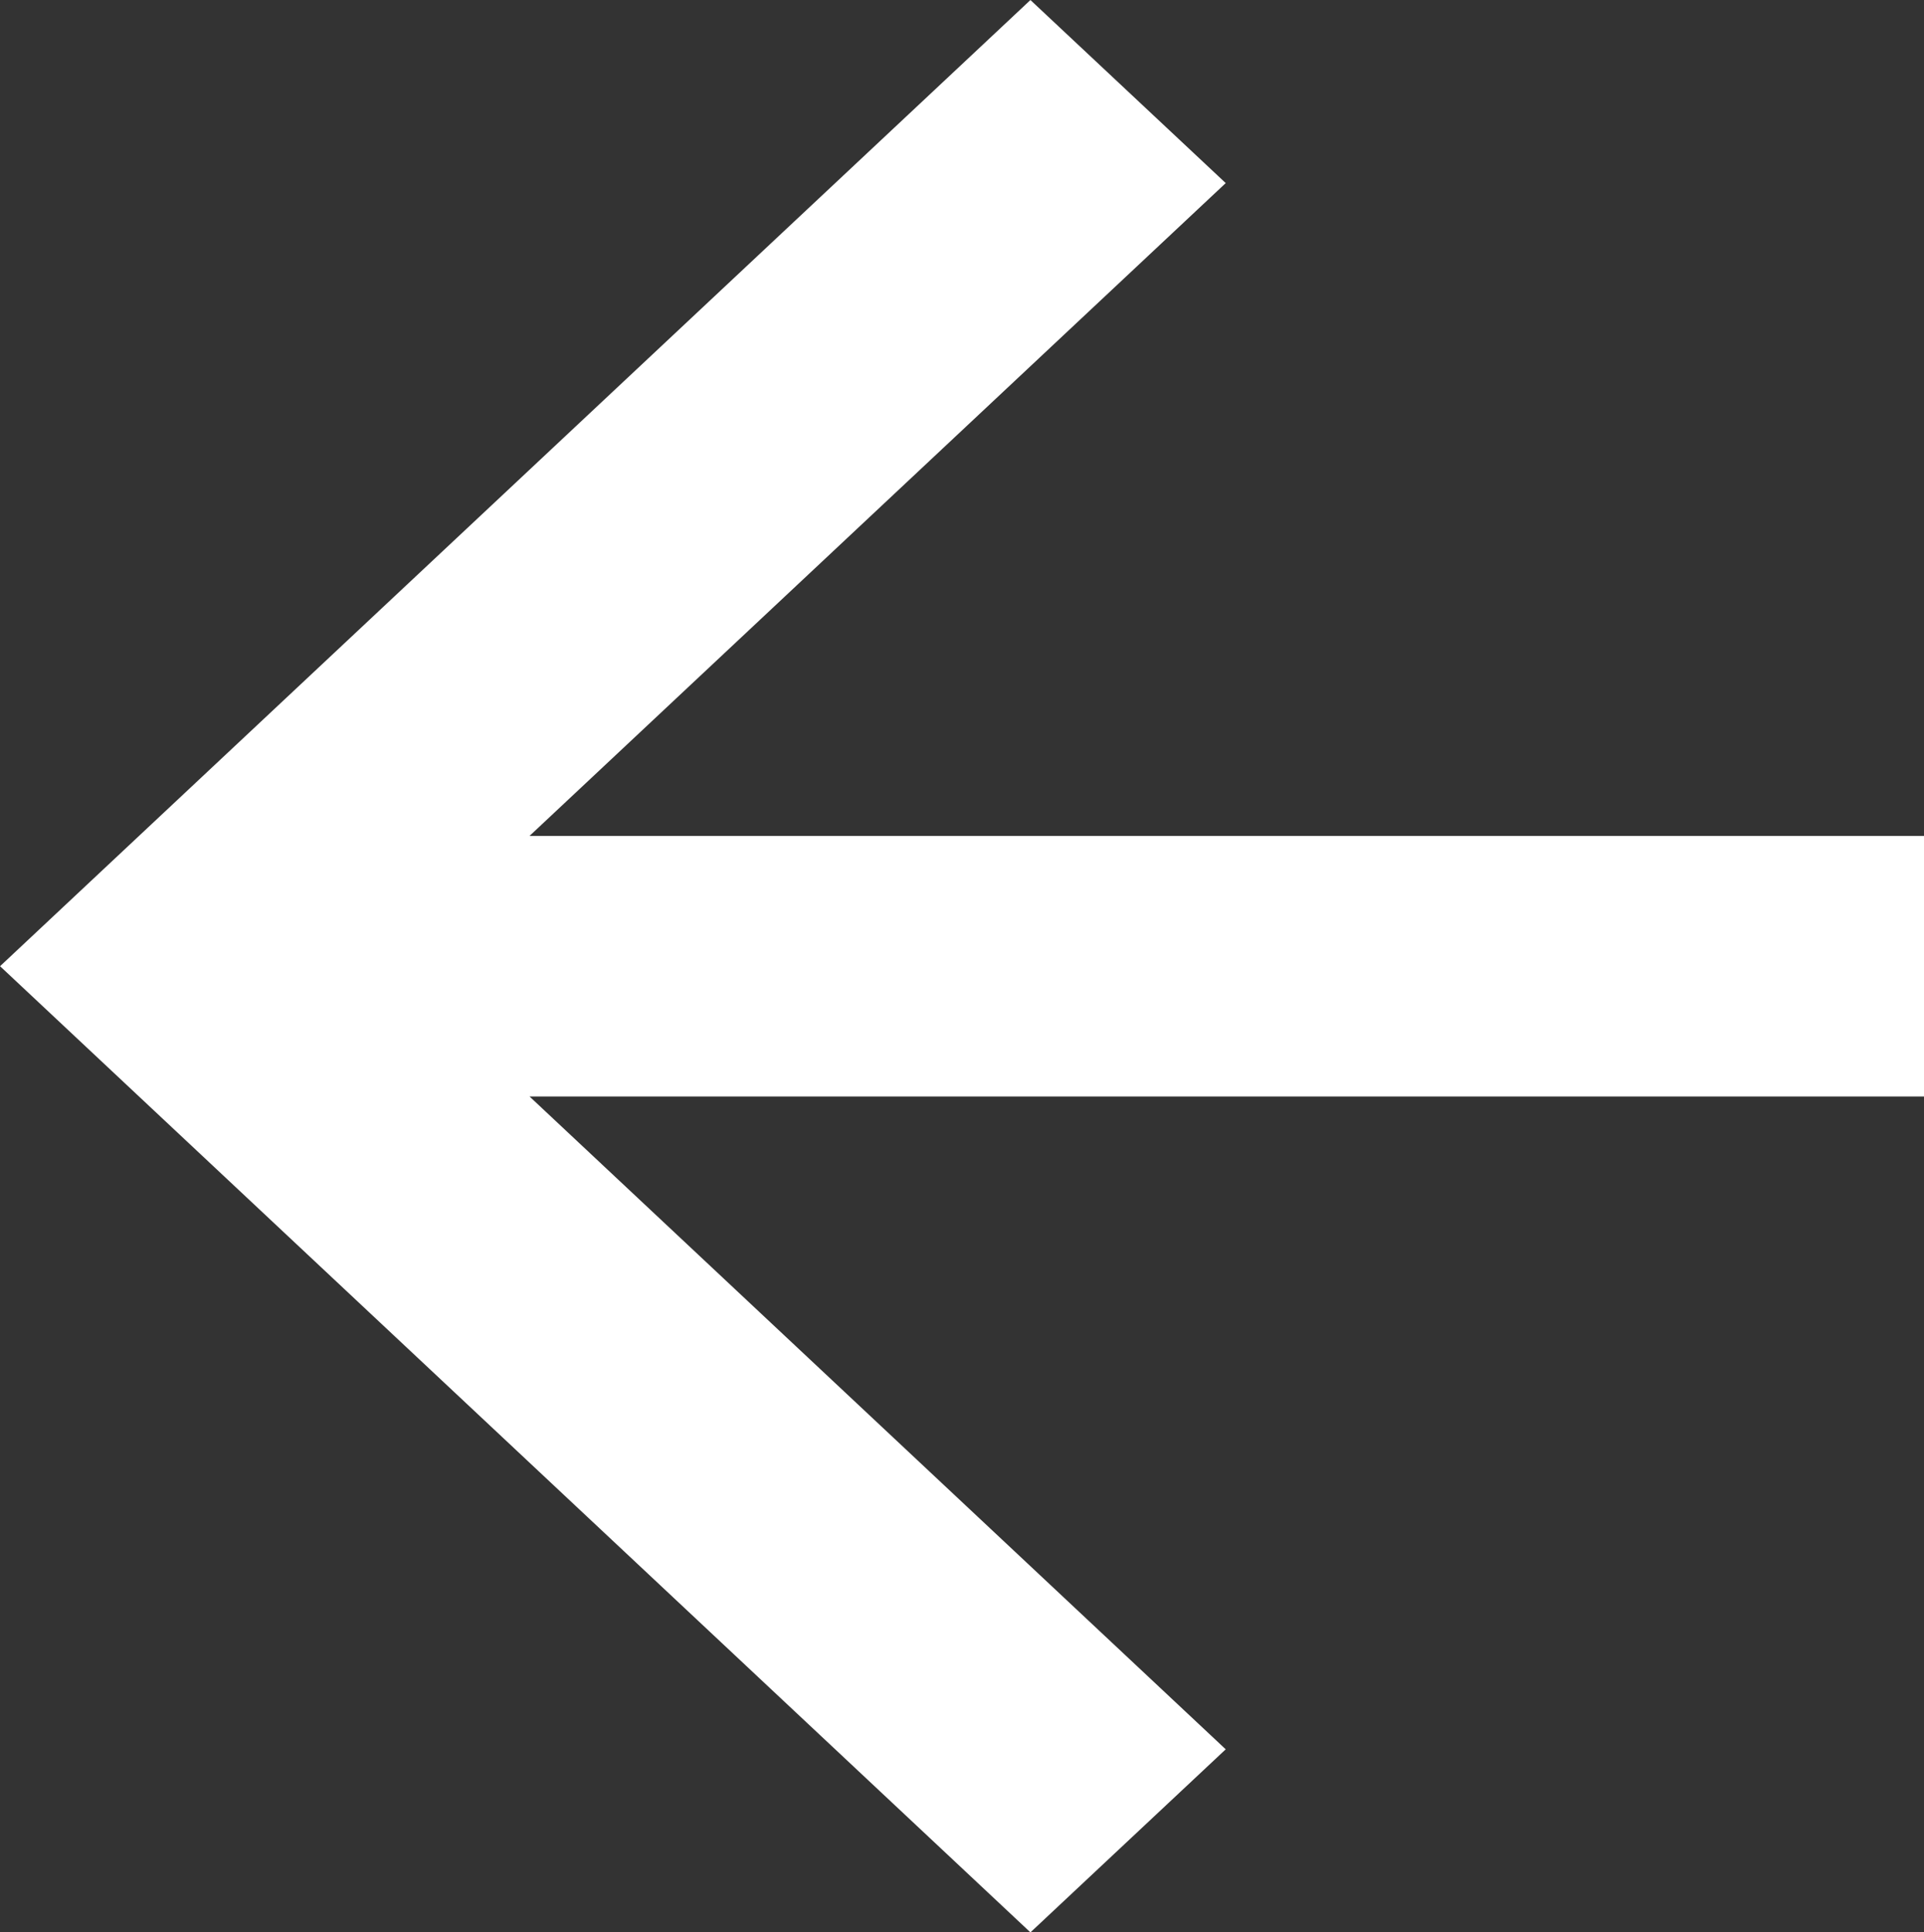 <svg xmlns="http://www.w3.org/2000/svg" width="16.616" height="16.685"><rect width="100%" height="100%" fill="#333333" stroke="none"/><path fill="#fff" stroke="#fff" stroke-width=".5" d="M16.366 7.468H3.941l6.279-5.887L8.899.343l-8.533 8 8.533 8 1.321-1.238-6.279-5.887h12.425Z" data-name="Tracciato 654"/></svg>